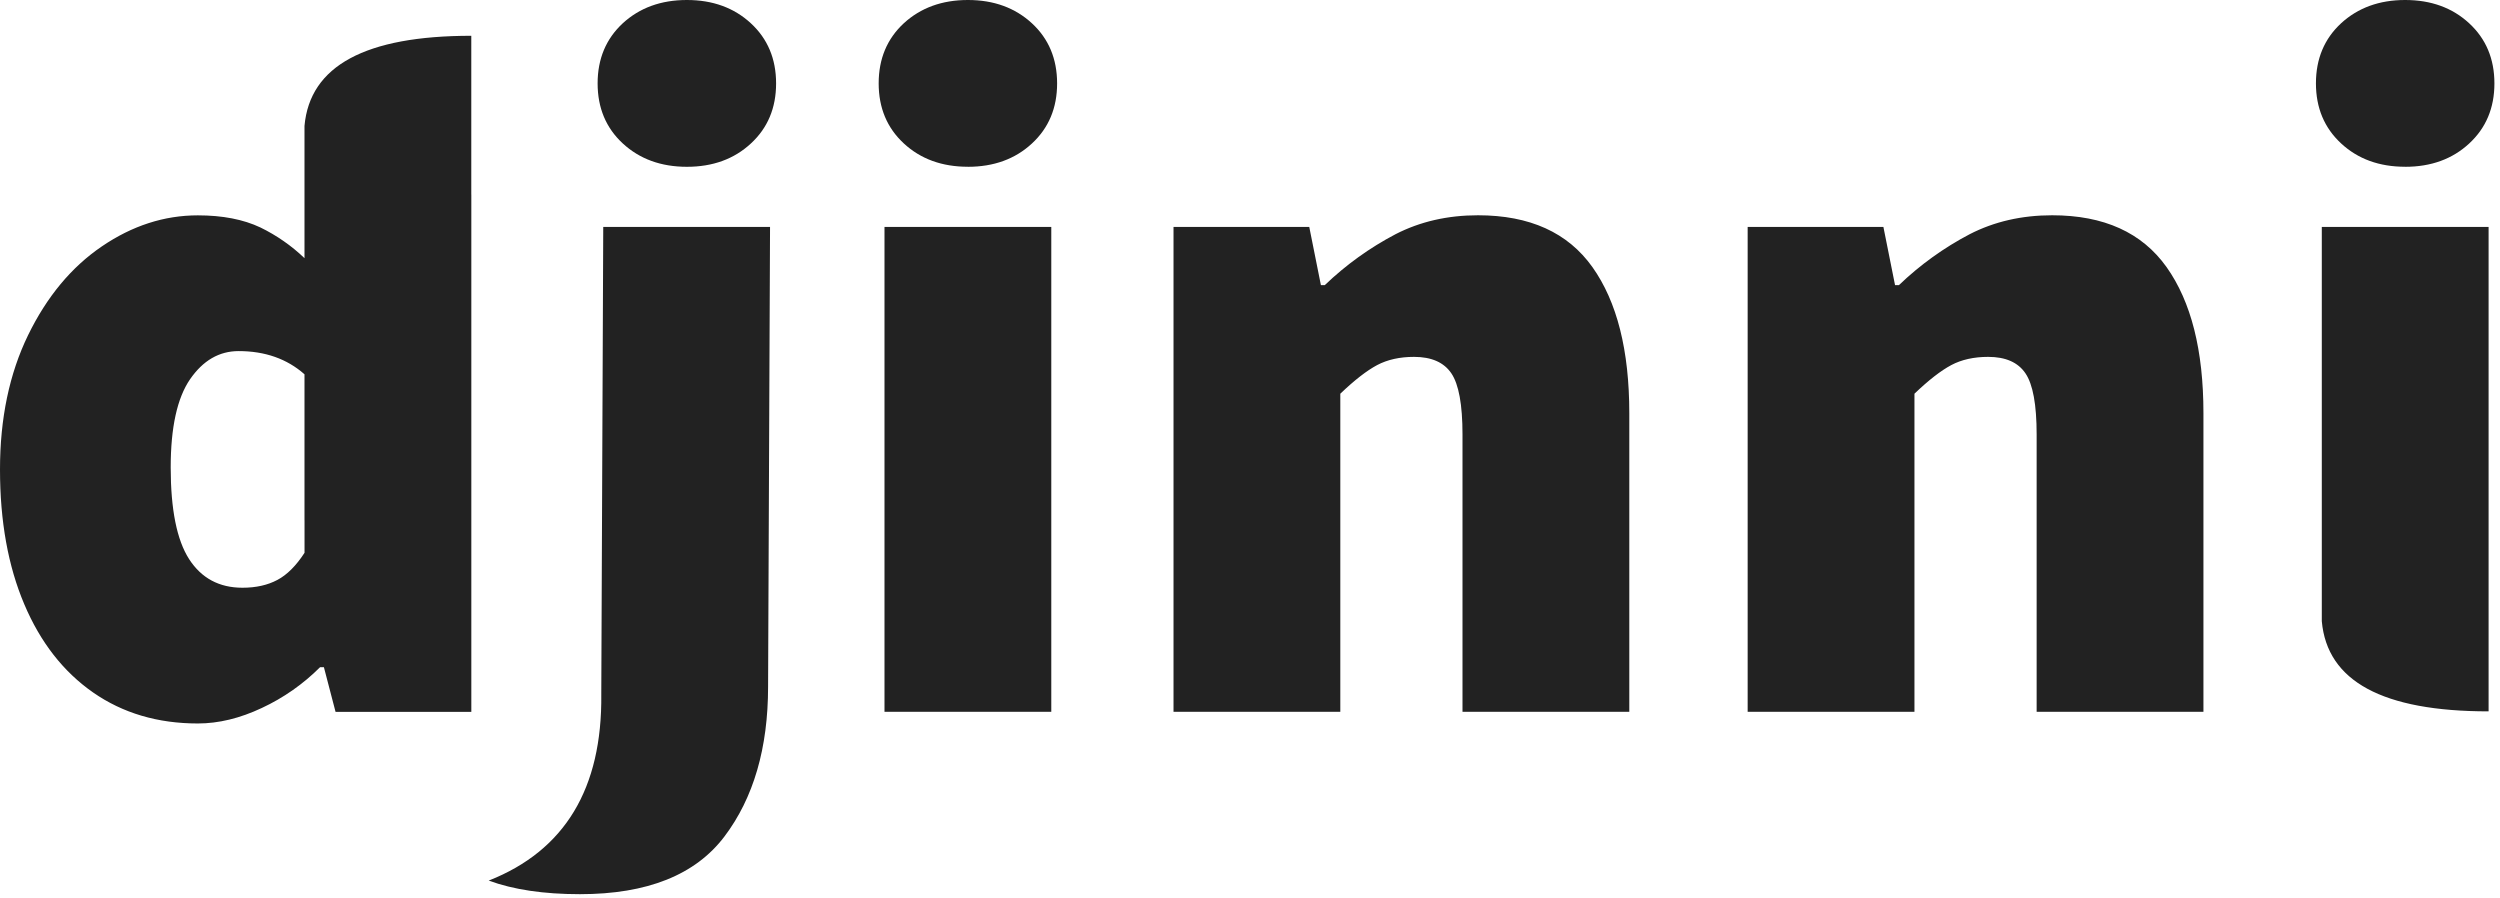 <svg width="64" height="23" viewBox="0 0 64 23" fill="none" xmlns="http://www.w3.org/2000/svg">
<path d="M12.065 4.982H12.066V18.223H8.59L8.292 17.081H8.193C7.761 17.513 7.257 17.866 6.703 18.124C6.141 18.389 5.594 18.521 5.065 18.521C4.039 18.521 3.145 18.257 2.383 17.727C1.623 17.197 1.034 16.444 0.621 15.467C0.207 14.492 0 13.342 0 12.018C0 10.71 0.24 9.564 0.72 8.578C1.2 7.594 1.829 6.837 2.607 6.308C3.385 5.778 4.204 5.513 5.065 5.513C5.694 5.513 6.228 5.616 6.666 5.823C7.081 6.025 7.462 6.29 7.795 6.609V3.223C7.932 1.685 9.355 0.916 12.065 0.916V4.982ZM7.795 13.317V9.582C7.348 9.186 6.785 8.988 6.108 8.988C5.611 8.988 5.198 9.228 4.866 9.708C4.536 10.188 4.37 10.941 4.37 11.967C4.37 13.043 4.527 13.825 4.841 14.313C5.156 14.801 5.611 15.046 6.207 15.046C6.554 15.046 6.852 14.979 7.101 14.846C7.349 14.715 7.581 14.483 7.796 14.152V13.317H7.795V13.317ZM12.514 22.541H12.516C14.46 21.774 15.419 20.186 15.393 17.776V17.726L15.443 5.81H19.713L19.663 17.578C19.663 19.15 19.291 20.428 18.546 21.414C17.801 22.399 16.568 22.891 14.846 22.891C13.92 22.891 13.142 22.775 12.513 22.544V22.541H12.514V22.541ZM63.708 18.211C60.998 18.211 59.575 17.441 59.438 15.903V5.81H63.708V18.211V18.211ZM17.584 4.27C16.922 4.27 16.375 4.07 15.944 3.673C15.514 3.276 15.299 2.763 15.299 2.134C15.299 1.505 15.515 0.992 15.945 0.594C16.375 0.2 16.922 0 17.584 0C18.246 0 18.792 0.199 19.222 0.596C19.652 0.993 19.868 1.506 19.868 2.136C19.868 2.764 19.653 3.277 19.222 3.674C18.792 4.072 18.246 4.27 17.584 4.27V4.27ZM22.643 5.809H26.913V18.222H22.643V5.809ZM24.778 4.269C24.116 4.269 23.57 4.071 23.139 3.673C22.709 3.276 22.494 2.763 22.494 2.134C22.494 1.505 22.709 0.992 23.139 0.594C23.57 0.2 24.116 0 24.778 0C25.44 0 25.986 0.199 26.417 0.596C26.847 0.993 27.062 1.506 27.062 2.136C27.062 2.764 26.847 3.277 26.417 3.674C25.987 4.072 25.44 4.27 24.777 4.27L24.778 4.269ZM30.041 5.809H33.517L33.815 7.299H33.915C34.455 6.781 35.065 6.342 35.727 5.995C36.356 5.672 37.059 5.511 37.837 5.511C39.161 5.511 40.137 5.953 40.767 6.839C41.396 7.725 41.71 8.97 41.71 10.576V18.222H37.44V11.122C37.44 10.36 37.345 9.839 37.155 9.558C36.965 9.276 36.645 9.136 36.199 9.136C35.835 9.136 35.52 9.206 35.255 9.346C34.99 9.487 34.675 9.731 34.312 10.079V18.222H30.042V5.81L30.041 5.809ZM44.739 5.809H48.215L48.513 7.299H48.613C49.153 6.781 49.763 6.342 50.425 5.995C51.054 5.672 51.757 5.511 52.535 5.511C53.859 5.511 54.835 5.953 55.465 6.839C56.094 7.725 56.408 8.97 56.408 10.576V18.222H52.138V11.122C52.138 10.36 52.043 9.839 51.852 9.558C51.662 9.276 51.343 9.136 50.897 9.136C50.532 9.136 50.217 9.206 49.953 9.346C49.688 9.487 49.373 9.731 49.01 10.079V18.222H44.74V5.81L44.739 5.809ZM61.572 4.269C60.91 4.269 60.364 4.071 59.934 3.673C59.504 3.276 59.288 2.763 59.288 2.134C59.288 1.505 59.503 0.992 59.934 0.594C60.364 0.2 60.91 0 61.572 0C62.235 0 62.781 0.199 63.211 0.596C63.641 0.993 63.857 1.506 63.857 2.136C63.857 2.764 63.641 3.277 63.211 3.674C62.781 4.072 62.235 4.27 61.572 4.27V4.269V4.269Z" fill="#222222"/>
</svg>
